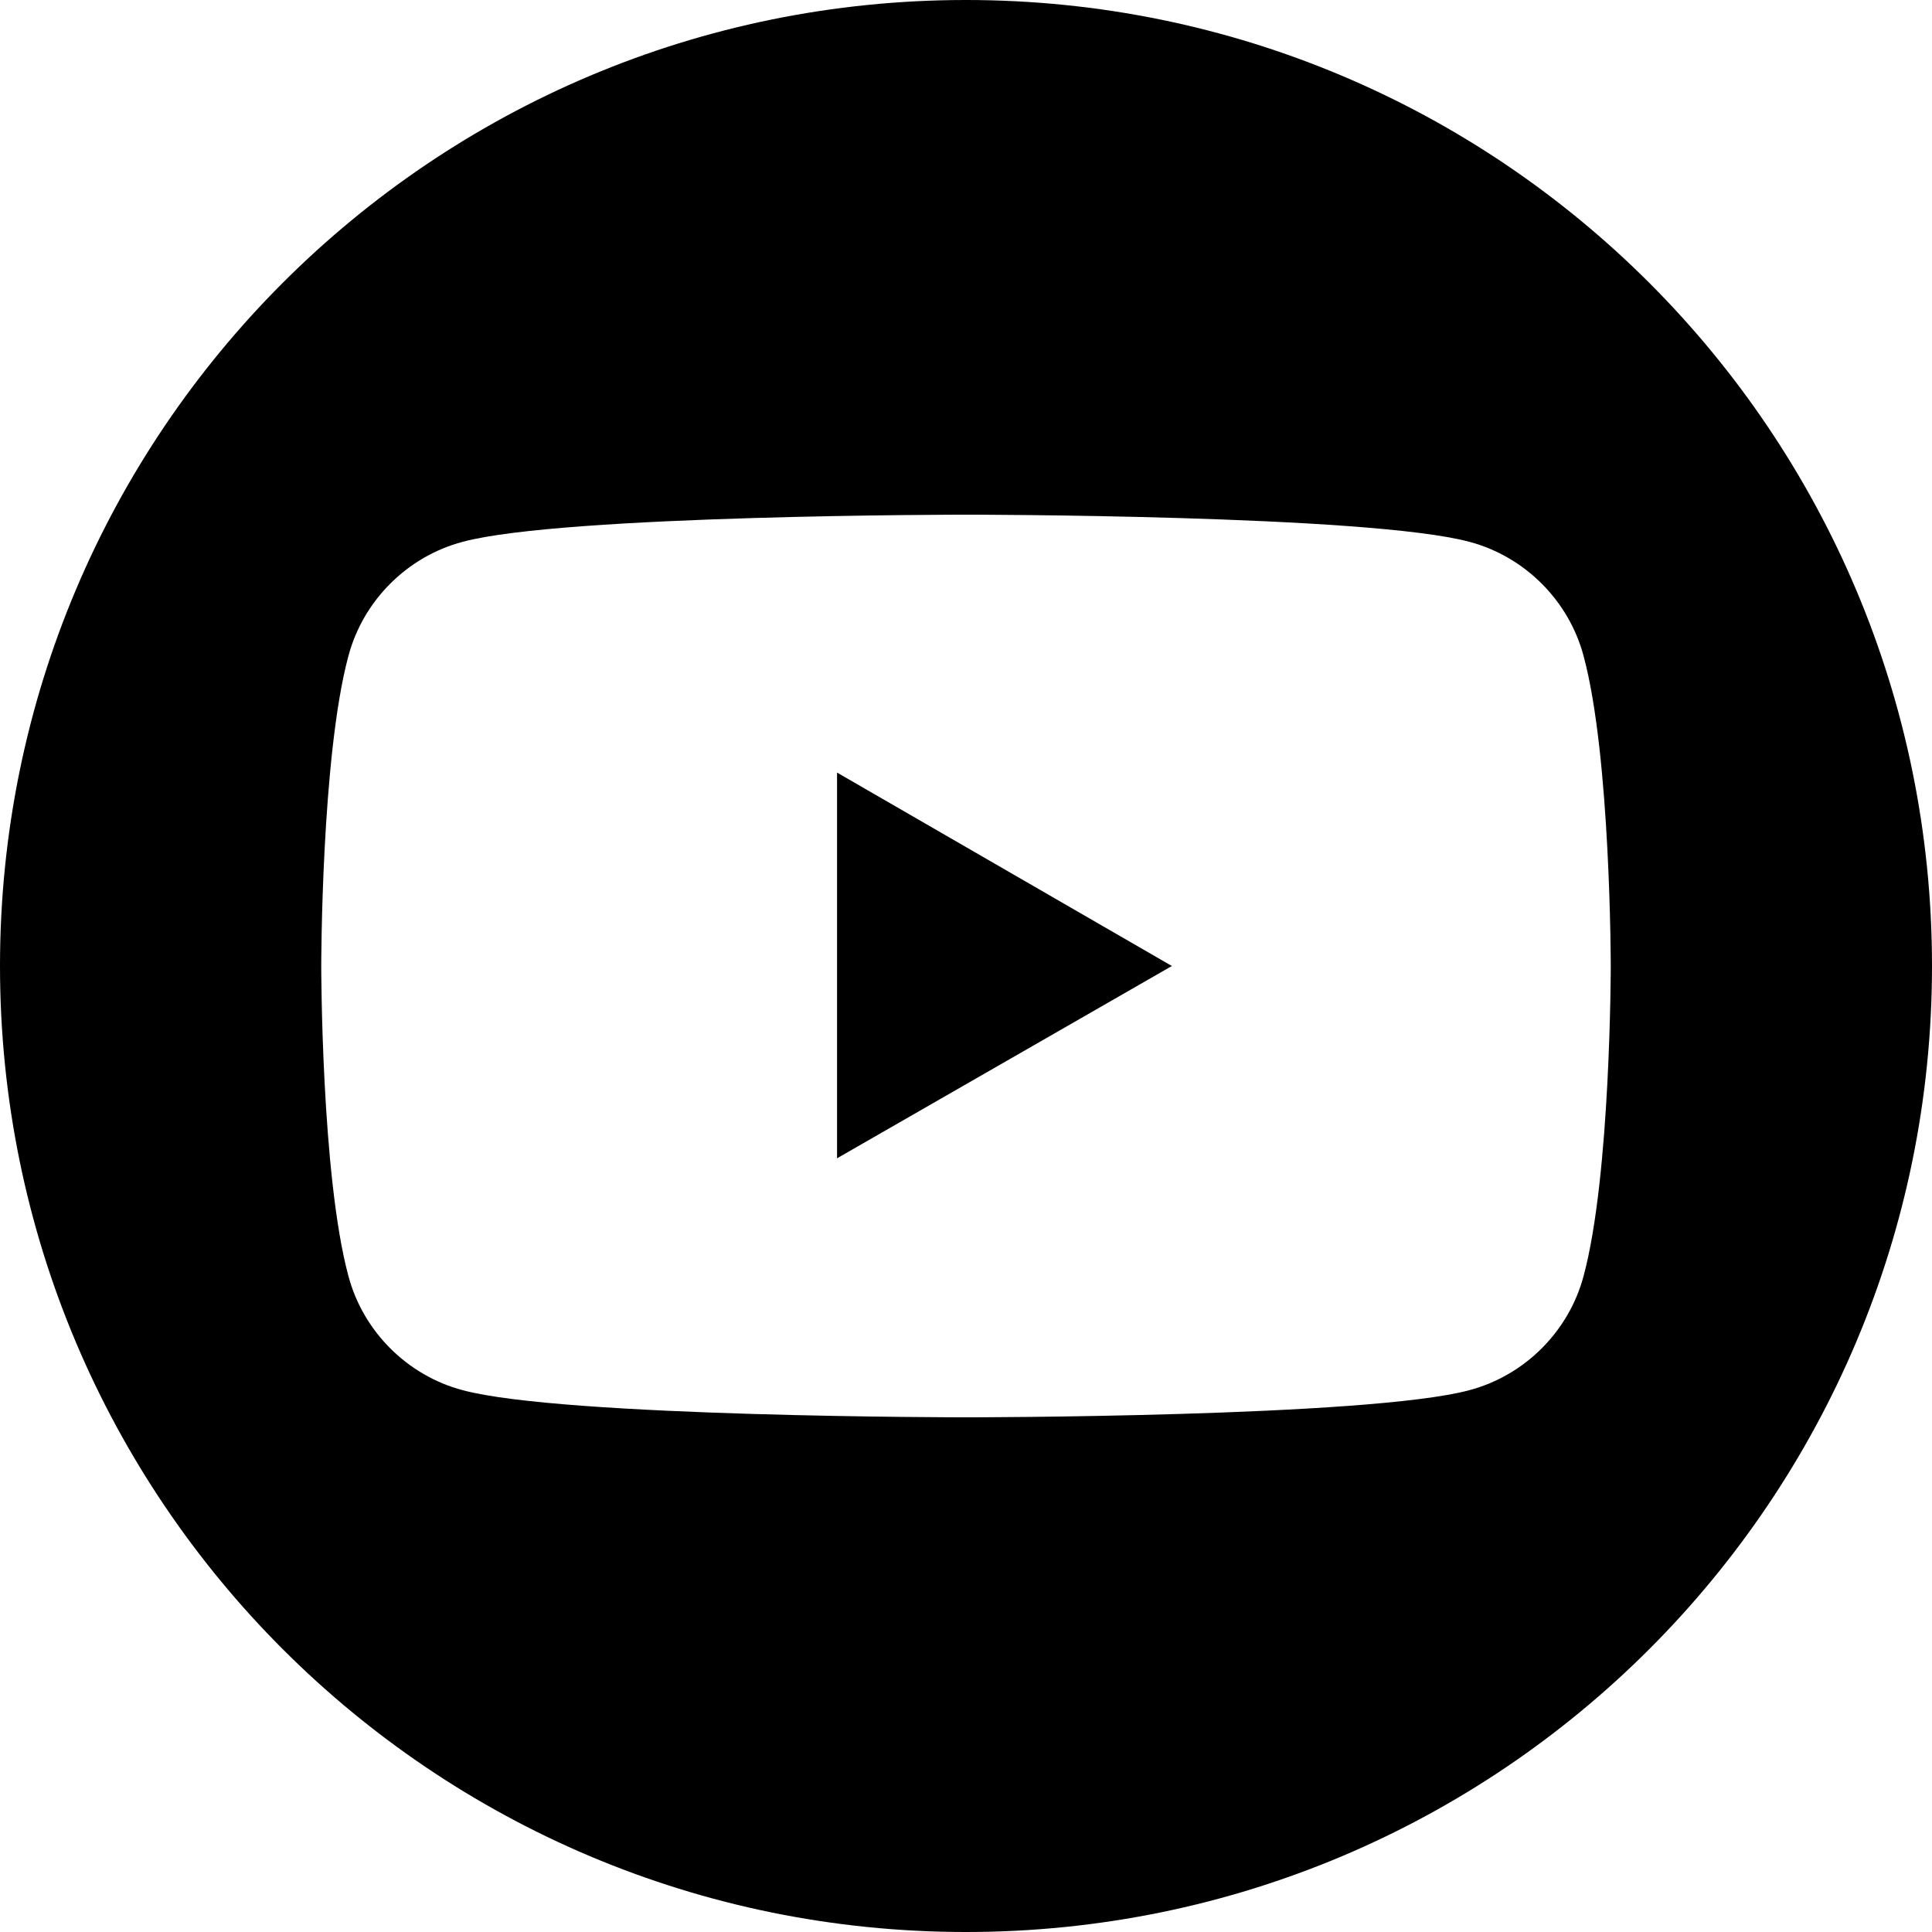 <?xml version="1.0" encoding="UTF-8"?>
<svg xmlns="http://www.w3.org/2000/svg" id="a" width="170.8" height="170.8" viewBox="0 0 170.8 170.8">
  <polygon points="74 102.4 103.6 85.4 74 68.3 74 102.4" style="stroke-width:0px;"></polygon>
  <path d="m85.4,0C38.2,0,0,38.2,0,85.4s38.2,85.4,85.4,85.4,85.4-38.2,85.4-85.4S132.6,0,85.4,0Zm54.6,112.8c-1.3,4.9-5.2,8.8-10.1,10.1-8.9,2.4-44.5,2.4-44.5,2.4,0,0-35.6,0-44.5-2.4-4.9-1.3-8.8-5.2-10.1-10.1-2.4-8.9-2.4-27.4-2.4-27.4,0,0,0-18.5,2.4-27.4,1.3-4.9,5.2-8.8,10.1-10.1,8.9-2.4,44.5-2.4,44.5-2.4,0,0,35.6,0,44.5,2.4,4.9,1.3,8.8,5.2,10.1,10.1,2.4,8.9,2.4,27.4,2.4,27.4,0,0,0,18.5-2.4,27.4Z" style="stroke-width:0px;"></path>
</svg>
